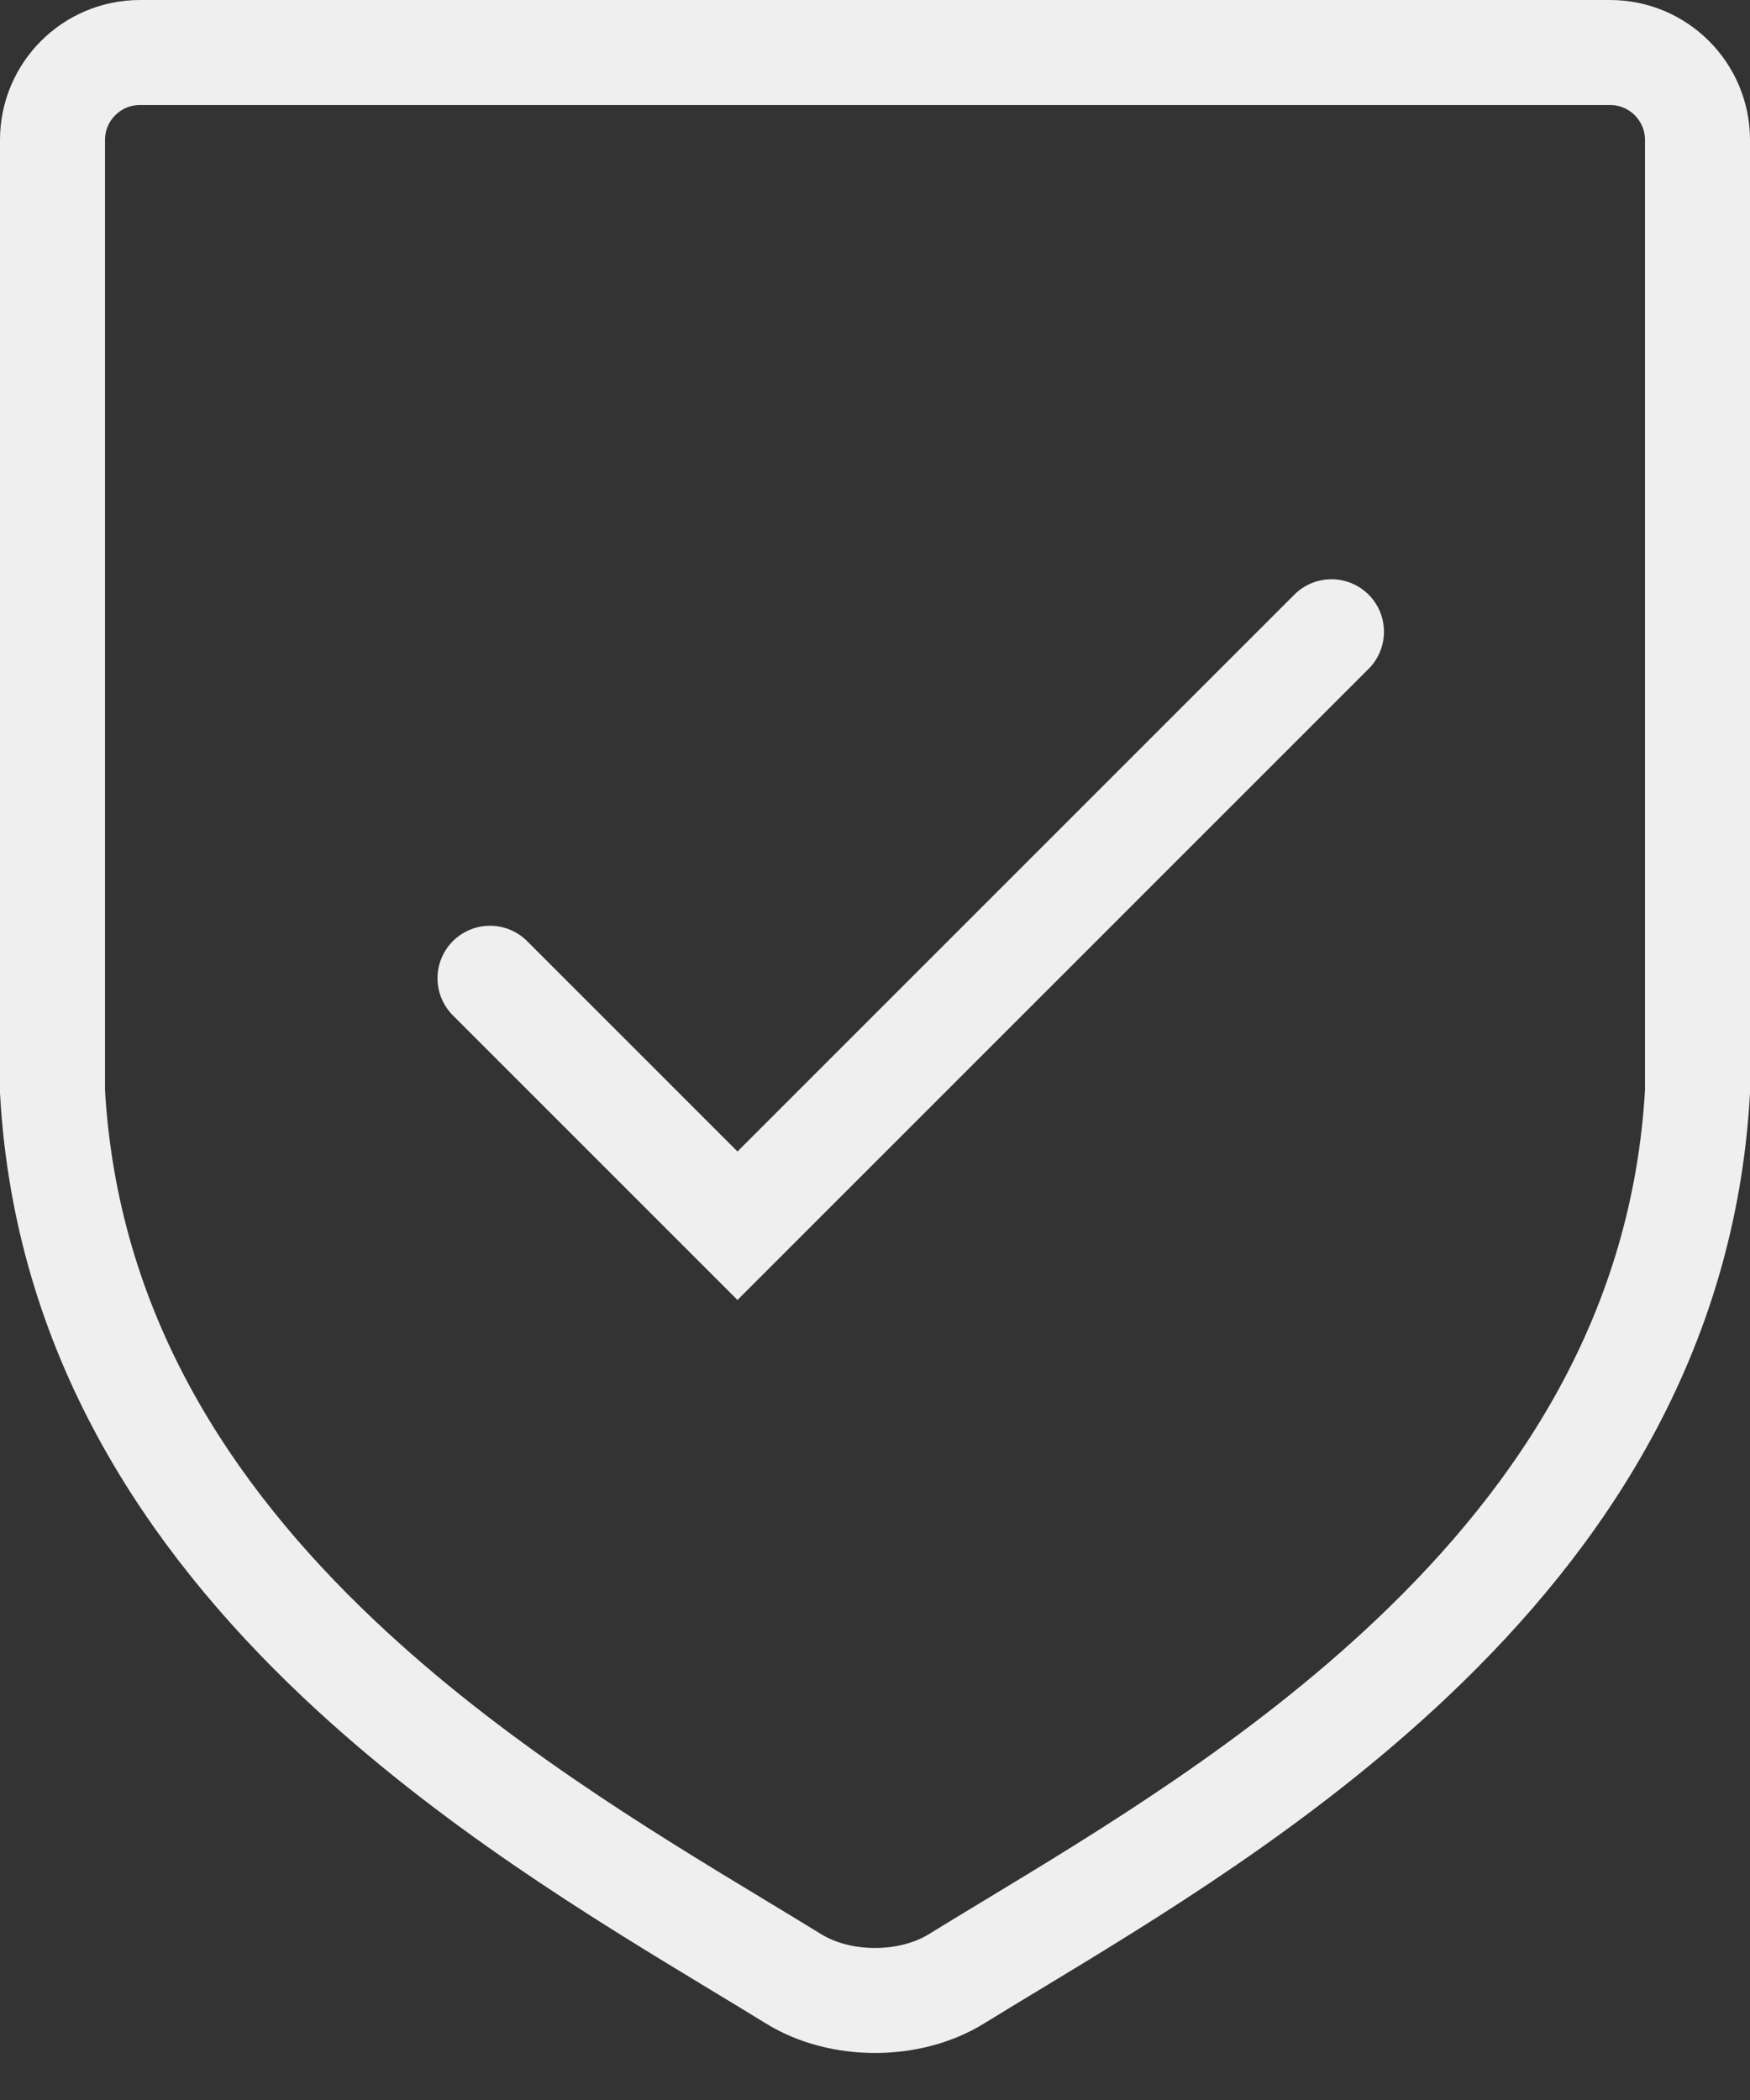 <svg width="50" height="60" viewBox="0 0 50 60" fill="none" xmlns="http://www.w3.org/2000/svg">
<rect x="0" y="0" width="50" height="60" fill="#333333" stroke="none"/>
<g clip-path="url(#clip0_1430_10256)">
<path d="M9.671 47.388C5.348 43.3 1.886 38.072 1.5 31.185V4C1.5 2.619 2.619 1.5 4 1.5H46C47.381 1.5 48.5 2.619 48.5 4V31.185C48.114 38.072 44.652 43.3 40.329 47.388C36.574 50.94 32.272 53.542 28.885 55.59C28.338 55.921 27.815 56.237 27.322 56.541C25.988 57.362 24.012 57.362 22.678 56.541C22.185 56.237 21.662 55.921 21.115 55.59C17.728 53.542 13.426 50.94 9.671 47.388Z" stroke="#EFEFEF" stroke-width="3"/>
<path d="M14 27.95L21.071 35.021L38.042 18.05" stroke="#EFEFEF" stroke-width="3" stroke-linecap="round"/>
</g>
<defs>
<clipPath id="clip0_1430_10256">
<rect width="50" height="60" fill="white"/>
</clipPath>
</defs>
</svg>
